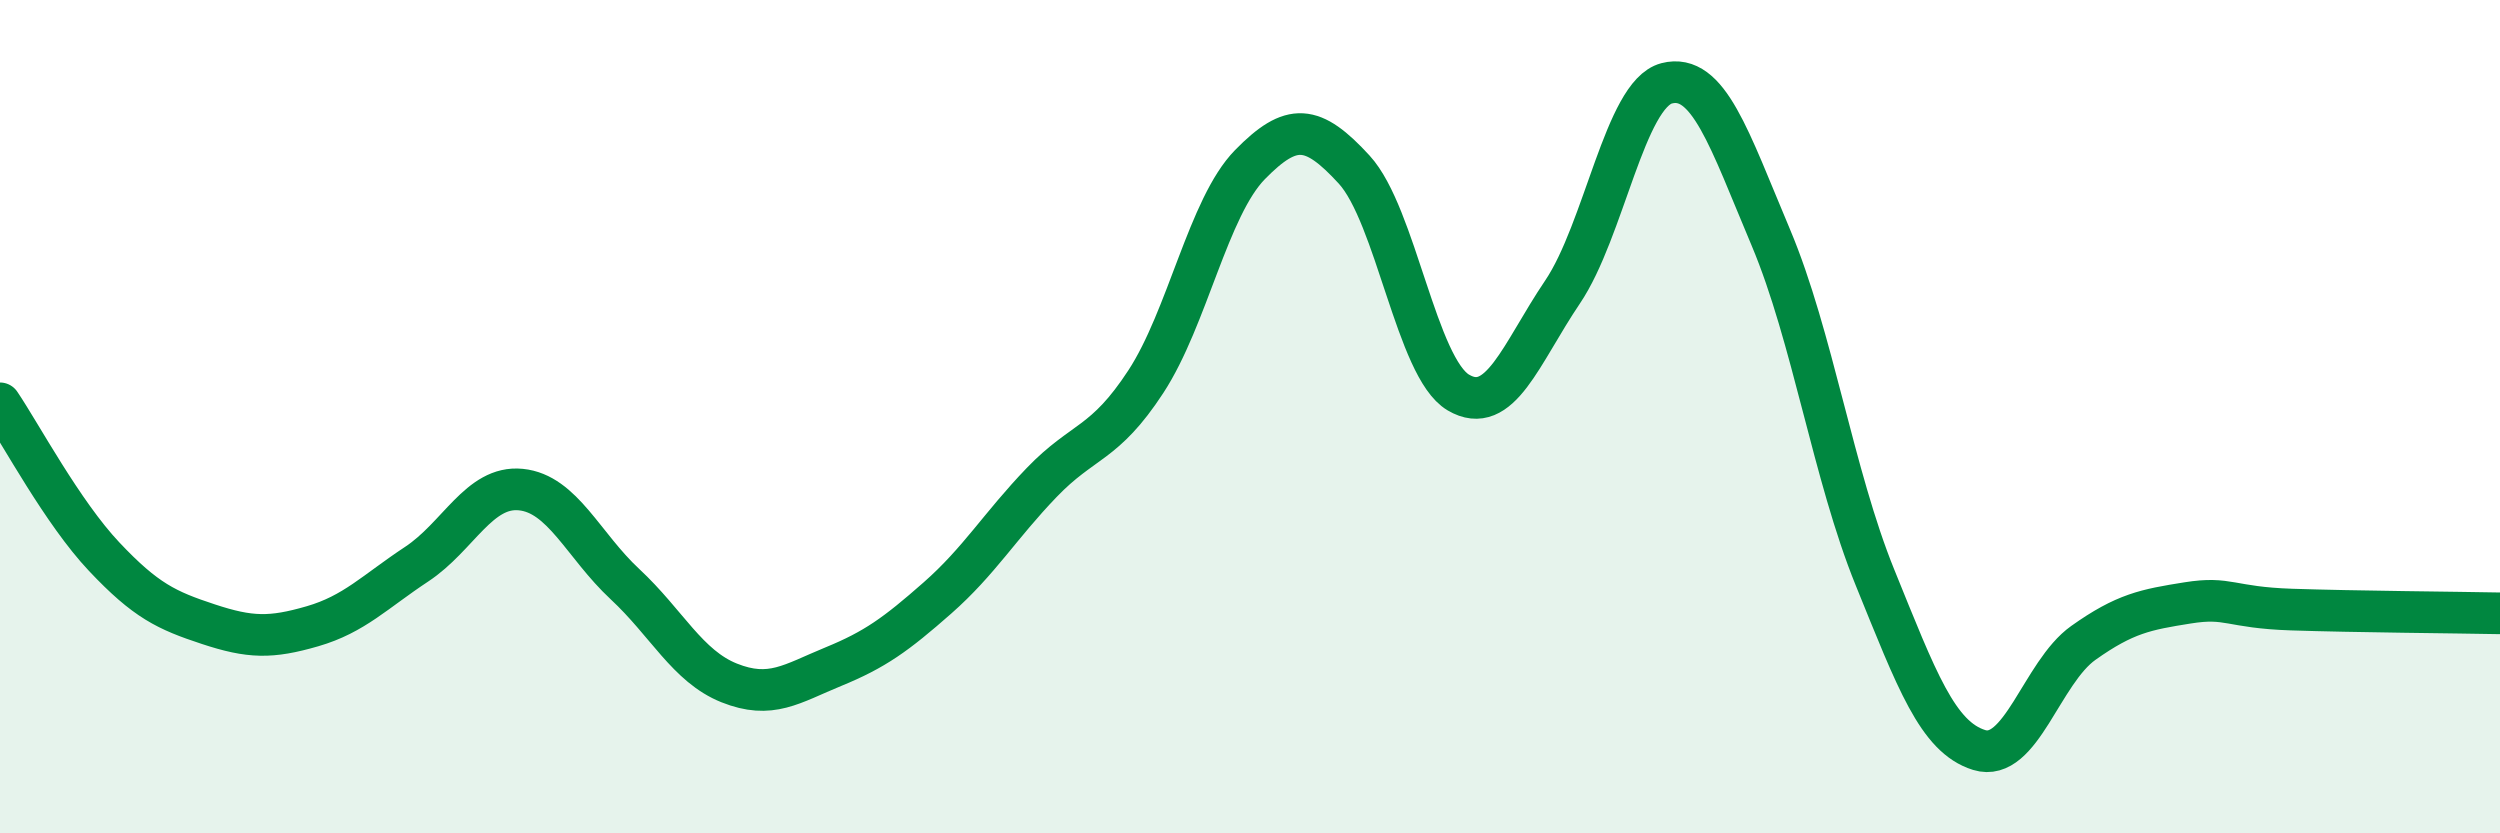 
    <svg width="60" height="20" viewBox="0 0 60 20" xmlns="http://www.w3.org/2000/svg">
      <path
        d="M 0,9.68 C 0.5,10.42 1.5,12.3 2.5,13.36 C 3.5,14.42 4,14.65 5,14.98 C 6,15.31 6.5,15.32 7.5,15.03 C 8.5,14.74 9,14.2 10,13.54 C 11,12.88 11.5,11.65 12.5,11.75 C 13.5,11.85 14,13.09 15,14.02 C 16,14.95 16.5,15.99 17.5,16.39 C 18.5,16.79 19,16.41 20,16 C 21,15.59 21.5,15.23 22.5,14.35 C 23.5,13.47 24,12.62 25,11.58 C 26,10.54 26.5,10.69 27.5,9.16 C 28.5,7.63 29,4.97 30,3.95 C 31,2.93 31.5,2.98 32.5,4.07 C 33.5,5.16 34,8.83 35,9.42 C 36,10.01 36.5,8.49 37.5,7.01 C 38.5,5.53 39,2.26 40,2 C 41,1.74 41.5,3.33 42.5,5.7 C 43.5,8.07 44,11.4 45,13.86 C 46,16.32 46.5,17.69 47.5,18 C 48.5,18.31 49,16.14 50,15.43 C 51,14.72 51.5,14.63 52.5,14.47 C 53.5,14.31 53.5,14.58 55,14.63 C 56.5,14.68 59,14.7 60,14.72L60 20L0 20Z"
        fill="#008740"
        opacity="0.1"
        stroke-linecap="round"
        stroke-linejoin="round"
      />
      <path
        d="M 0,9.68 C 0.5,10.42 1.5,12.3 2.5,13.36 C 3.5,14.42 4,14.65 5,14.98 C 6,15.31 6.5,15.32 7.5,15.03 C 8.5,14.74 9,14.2 10,13.54 C 11,12.88 11.5,11.65 12.5,11.75 C 13.5,11.85 14,13.09 15,14.02 C 16,14.95 16.5,15.99 17.5,16.39 C 18.5,16.79 19,16.41 20,16 C 21,15.59 21.5,15.23 22.5,14.35 C 23.5,13.47 24,12.62 25,11.58 C 26,10.54 26.5,10.69 27.5,9.16 C 28.5,7.63 29,4.97 30,3.95 C 31,2.93 31.5,2.98 32.5,4.07 C 33.5,5.16 34,8.83 35,9.42 C 36,10.01 36.5,8.49 37.5,7.01 C 38.5,5.53 39,2.26 40,2 C 41,1.74 41.5,3.33 42.5,5.7 C 43.5,8.07 44,11.4 45,13.86 C 46,16.32 46.5,17.69 47.5,18 C 48.5,18.31 49,16.14 50,15.43 C 51,14.72 51.5,14.63 52.5,14.47 C 53.5,14.31 53.5,14.58 55,14.63 C 56.5,14.68 59,14.7 60,14.72"
        stroke="#008740"
        stroke-width="1"
        fill="none"
        stroke-linecap="round"
        stroke-linejoin="round"
      />
    </svg>
  